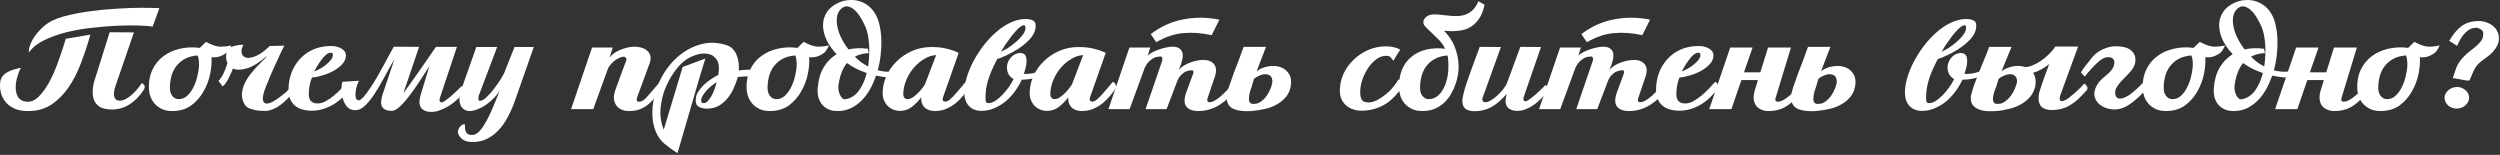 <?xml version="1.0" encoding="UTF-8"?> <svg xmlns="http://www.w3.org/2000/svg" width="1453" height="90" viewBox="0 0 1453 90" fill="none"><rect x="0" y="0" width="1453" height="90" fill="#333333" stroke="none"/><path d="M52.536 20.133C50.936 25.8 49.103 31.333 47.036 36.733C45.036 42.067 42.603 46.8 39.736 50.933C36.87 55.067 33.503 58.4 29.636 60.933C25.77 63.4 21.236 64.6 16.036 64.533C13.37 64.533 11.003 64.133 8.936 63.333C6.87 62.467 5.136 61.3 3.736 59.833C2.403 58.367 1.403 56.667 0.736 54.733C0.136 52.8 -0.097 50.7 0.036 48.433C0.17 46.767 0.636 45.4 1.436 44.333C2.303 43.267 3.336 42.433 4.536 41.833C5.736 41.167 7.003 40.667 8.336 40.333C9.67 39.933 10.936 39.633 12.136 39.433C11.27 41.033 10.536 42.933 9.936 45.133C9.336 47.267 9.07 49.367 9.136 51.433C9.203 53.433 9.703 55.167 10.636 56.633C11.636 58.1 13.27 58.933 15.536 59.133C18.003 59.333 20.336 58.333 22.536 56.133C24.803 53.867 26.903 50.933 28.836 47.333C30.77 43.667 32.503 39.633 34.036 35.233C35.636 30.833 37.036 26.6 38.236 22.533L52.536 20.133ZM77.836 18.833L67.236 49.633C66.17 52.567 65.936 54.867 66.536 56.533C67.136 58.133 68.503 58.767 70.636 58.433C72.436 58.1 74.403 57 76.536 55.133C78.736 53.2 80.703 50.9 82.436 48.233C82.903 48.433 83.37 48.867 83.836 49.533C84.37 50.2 84.203 51.2 83.336 52.533C81.003 56.067 78.27 58.8 75.136 60.733C72.07 62.667 68.703 63.633 65.036 63.633C62.103 63.633 59.77 63.133 58.036 62.133C56.37 61.067 55.203 59.667 54.536 57.933C53.936 56.133 53.736 54.1 53.936 51.833C54.136 49.567 54.67 47.233 55.536 44.833L63.736 18.733L77.836 18.833ZM88.736 15.433C87.136 15.167 84.536 14.967 80.936 14.833C77.336 14.7 73.203 14.733 68.536 14.933C63.87 15.133 58.903 15.533 53.636 16.133C48.436 16.667 43.436 17.533 38.636 18.733C33.903 19.933 29.603 21.467 25.736 23.333C21.87 25.2 18.97 27.5 17.036 30.233C16.703 30.7 16.636 30.133 16.836 28.533C17.103 26.933 17.903 24.933 19.236 22.533C20.636 20.133 22.736 17.7 25.536 15.233C28.336 12.767 32.17 10.867 37.036 9.533C41.836 8.267 46.936 7.267 52.336 6.533C57.736 5.8 62.97 5.3 68.036 5.033C73.103 4.7 77.803 4.533 82.136 4.533C86.47 4.533 89.97 4.6 92.636 4.733L88.736 15.433Z" fill="white"></path><path d="M116.139 27.833C116.672 27.3 117.272 26.7 117.939 26.033C118.605 25.367 119.205 24.8 119.739 24.333C120.672 24.867 121.972 25.467 123.639 26.133C125.305 26.8 126.972 27.133 128.639 27.133C129.439 27.133 130.372 27.067 131.439 26.933C132.505 26.8 133.505 26.633 134.439 26.433C133.905 27.633 133.272 28.733 132.539 29.733C131.805 30.733 130.439 31.667 128.439 32.533C127.772 32.867 126.872 33.1 125.739 33.233C124.672 33.367 123.739 33.367 122.939 33.233C123.139 36.167 122.872 39.433 122.139 43.033C121.405 46.633 120.105 50.033 118.239 53.233C116.439 56.433 114.039 59.133 111.039 61.333C108.039 63.467 104.372 64.533 100.039 64.533C97.839 64.533 95.905 64.167 94.239 63.433C92.572 62.633 91.172 61.633 90.039 60.433C88.905 59.167 88.039 57.733 87.439 56.133C86.905 54.533 86.605 52.9 86.539 51.233C86.405 47.167 87.105 43.567 88.639 40.433C90.172 37.233 92.305 34.633 95.039 32.633C97.772 30.567 100.939 29.133 104.539 28.333C108.205 27.467 112.072 27.3 116.139 27.833ZM114.839 32.233C109.972 32.567 106.105 34.333 103.239 37.533C100.372 40.667 98.872 45.067 98.739 50.733C98.672 52.667 99.105 54.3 100.039 55.633C101.039 56.967 102.305 57.633 103.839 57.633C105.772 57.633 107.472 56.933 108.939 55.533C110.405 54.133 111.605 52.433 112.539 50.433C113.539 48.433 114.272 46.333 114.739 44.133C115.272 41.933 115.572 40.033 115.639 38.433C115.705 37.367 115.672 36.233 115.539 35.033C115.405 33.767 115.172 32.833 114.839 32.233Z" fill="white"></path><path d="M155.278 32.433C150.811 36.3 146.878 38.733 143.478 39.733C140.078 40.733 137.378 40.767 135.378 39.833C134.978 40.967 134.511 42.067 133.978 43.133C133.511 44.2 133.011 45.233 132.478 46.233C131.944 47.167 131.411 48 130.878 48.733C130.344 49.4 129.844 49.9 129.378 50.233L126.978 47.033C127.378 46.7 127.811 46.167 128.278 45.433C128.811 44.7 129.311 43.867 129.778 42.933C130.244 42 130.678 41 131.078 39.933C131.544 38.8 131.911 37.667 132.178 36.533C131.111 34.333 131.144 31.7 132.278 28.633C132.144 28.367 132.444 28.067 133.178 27.733C133.911 27.4 134.778 27.1 135.778 26.833C136.844 26.5 137.911 26.267 138.978 26.133C140.111 26 140.944 25.967 141.478 26.033C140.478 27.9 140.144 29.533 140.478 30.933C140.811 32.267 141.678 33.133 143.078 33.533C144.544 33.867 146.444 33.533 148.778 32.533C151.178 31.533 153.844 29.6 156.778 26.733L165.278 26.533C165.078 26.867 164.578 27.833 163.778 29.433C163.044 30.967 162.144 32.9 161.078 35.233C160.011 37.5 158.878 40 157.678 42.733C156.544 45.4 155.478 48 154.478 50.533C153.211 53.733 152.644 56.067 152.778 57.533C152.911 59 153.444 59.867 154.378 60.133C155.378 60.333 156.678 60.033 158.278 59.233C159.878 58.367 161.544 57.267 163.278 55.933C165.078 54.6 166.778 53.133 168.378 51.533C169.978 49.867 171.311 48.3 172.378 46.833C173.044 47.233 173.444 47.9 173.578 48.833C173.711 49.767 173.478 50.533 172.878 51.133C171.544 52.467 170.311 53.8 169.178 55.133C168.044 56.467 166.811 57.733 165.478 58.933C164.211 60.133 162.778 61.233 161.178 62.233C159.578 63.167 157.678 63.9 155.478 64.433C154.744 64.433 153.744 64.433 152.478 64.433C151.211 64.433 149.911 64.3 148.578 64.033C147.244 63.767 145.978 63.4 144.778 62.933C143.644 62.4 142.778 61.633 142.178 60.633C141.044 58.7 140.511 56.733 140.578 54.733C140.711 52.667 141.211 50.7 142.078 48.833C142.944 46.9 144.044 45.067 145.378 43.333C146.778 41.533 148.144 39.933 149.478 38.533C150.878 37.067 152.111 35.833 153.178 34.833C154.311 33.767 155.011 32.967 155.278 32.433Z" fill="white"></path><path d="M182.57 41.533C183.637 41.133 184.803 40.6 186.07 39.933C187.337 39.2 188.503 38.4 189.57 37.533C190.703 36.6 191.637 35.667 192.37 34.733C193.103 33.733 193.47 32.8 193.47 31.933C193.47 31.067 193.07 30.633 192.27 30.633C191.337 30.633 190.403 31.033 189.47 31.833C188.537 32.633 187.637 33.633 186.77 34.833C185.903 35.967 185.103 37.167 184.37 38.433C183.637 39.633 183.037 40.667 182.57 41.533ZM203.57 51.633C202.237 53.367 200.737 55.033 199.07 56.633C197.47 58.167 195.737 59.5 193.87 60.633C192.003 61.767 190.003 62.667 187.87 63.333C185.737 64 183.503 64.333 181.17 64.333C179.237 64.333 177.437 64.1 175.77 63.633C174.103 63.167 172.67 62.433 171.47 61.433C170.27 60.433 169.337 59.167 168.67 57.633C168.003 56.1 167.67 54.267 167.67 52.133C167.67 48.867 168.203 45.7 169.27 42.633C170.403 39.567 172.003 36.867 174.07 34.533C176.203 32.133 178.803 30.233 181.87 28.833C185.003 27.433 188.57 26.733 192.57 26.733C194.77 26.733 196.737 27.233 198.47 28.233C200.203 29.233 201.07 30.6 201.07 32.333C201.003 34.133 200.27 35.8 198.87 37.333C197.47 38.8 195.77 40.1 193.77 41.233C191.77 42.3 189.637 43.167 187.37 43.833C185.17 44.5 183.17 44.9 181.37 45.033C180.703 46.433 180.203 48.067 179.87 49.933C179.603 51.733 179.47 53.333 179.47 54.733C179.47 55.333 179.537 55.967 179.67 56.633C179.803 57.233 180.037 57.8 180.37 58.333C180.77 58.867 181.303 59.3 181.97 59.633C182.637 59.967 183.537 60.133 184.67 60.133C186.137 60.133 187.67 59.7 189.27 58.833C190.87 57.967 192.437 56.9 193.97 55.633C195.503 54.367 196.97 53 198.37 51.533C199.77 50.067 201.003 48.733 202.07 47.533C202.87 47.867 203.403 48.5 203.67 49.433C204.003 50.367 203.97 51.1 203.57 51.633Z" fill="white"></path><path d="M249.58 38.433C247.913 41.033 246.08 43.867 244.08 46.933C242.147 49.933 240.18 52.733 238.18 55.333C236.247 57.933 234.347 60.1 232.48 61.833C230.68 63.567 229.08 64.433 227.68 64.433C224.88 64.433 223.013 63.633 222.08 62.033C221.213 60.433 221.347 57.933 222.48 54.533L229.28 34.333C227.08 38.133 225.013 41.833 223.08 45.433C221.147 49.033 219.247 52.233 217.38 55.033C215.513 57.833 213.647 60.067 211.78 61.733C209.98 63.4 208.113 64.167 206.18 64.033C204.38 63.967 202.913 63.333 201.78 62.133C200.713 60.867 199.913 59.4 199.38 57.733C198.78 56 198.48 54.2 198.48 52.333C198.413 50.467 198.58 48.867 198.98 47.533L208.68 46.933C208.28 47.533 207.88 48.467 207.48 49.733C207.08 50.933 206.813 52.167 206.68 53.433C206.547 54.7 206.58 55.833 206.78 56.833C207.047 57.767 207.647 58.267 208.58 58.333C209.313 58.2 210.247 57.5 211.38 56.233C212.513 54.967 213.713 53.367 214.98 51.433C216.313 49.433 217.68 47.267 219.08 44.933C220.48 42.533 221.78 40.2 222.98 37.933C224.247 35.667 225.38 33.567 226.38 31.633C227.447 29.7 228.28 28.2 228.88 27.133L243.58 27.233L234.58 53.733C234.513 53.933 234.68 53.8 235.08 53.333C235.48 52.8 236.347 51.6 237.68 49.733C239.08 47.8 241.013 45.067 243.48 41.533C245.947 37.933 249.247 33.167 253.38 27.233C253.38 27.233 253.413 27.2 253.48 27.133V27.233H265.58L255.68 56.833C255.347 57.833 255.38 58.6 255.78 59.133C256.18 59.6 256.847 59.6 257.78 59.133C258.447 58.733 259.247 58.167 260.18 57.433C261.18 56.7 262.147 55.9 263.08 55.033C264.08 54.167 265.013 53.3 265.88 52.433C266.813 51.5 267.613 50.7 268.28 50.033C269.013 50.433 269.48 51.1 269.68 52.033C269.88 52.967 269.713 53.733 269.18 54.333C267.98 55.667 266.68 56.967 265.28 58.233C263.88 59.5 262.38 60.633 260.78 61.633C259.18 62.633 257.513 63.433 255.78 64.033C254.113 64.7 252.447 65.033 250.78 65.033C249.047 65.033 247.68 64.767 246.68 64.233C245.68 63.767 244.947 63.1 244.48 62.233C244.013 61.367 243.78 60.333 243.78 59.133C243.847 57.933 244.08 56.6 244.48 55.133L249.58 38.433Z" fill="white"></path><path d="M290.633 52.033C289.9 53.567 288.833 55.1 287.433 56.633C286.033 58.1 284.5 59.433 282.833 60.633C281.167 61.833 279.467 62.767 277.733 63.433C276 64.167 274.4 64.533 272.933 64.533C271.933 64.533 271 64.3 270.133 63.833C269.267 63.367 268.567 62.7 268.033 61.833C267.5 60.9 267.167 59.767 267.033 58.433C266.967 57.033 267.167 55.367 267.633 53.433L276.833 27.333H288.933L278.433 55.133C278.1 56.067 277.967 56.9 278.033 57.633C278.167 58.3 278.433 58.633 278.833 58.633C279.9 58.633 281.167 57.967 282.633 56.633C284.1 55.233 285.533 53.633 286.933 51.833C288.333 50.033 289.6 48.233 290.733 46.433C291.867 44.633 292.633 43.3 293.033 42.433L299.033 27.333H310.233L299.433 58.133C298.3 61.4 296.967 64.5 295.433 67.433C293.967 70.367 292.233 72.933 290.233 75.133C288.233 77.4 285.933 79.2 283.333 80.533C280.8 81.867 277.967 82.533 274.833 82.533C272.7 82.533 271 82.2 269.733 81.533C268.533 80.933 267.533 79.967 266.733 78.633C266.267 77.833 266.067 77.033 266.133 76.233C266.267 75.5 266.533 74.833 266.933 74.233C267.333 73.633 267.8 73.133 268.333 72.733C268.933 72.333 269.5 72.133 270.033 72.133C270.233 72.467 270.3 72.967 270.233 73.633C270.233 74.367 270.3 75.067 270.433 75.733C270.633 76.467 271 77.1 271.533 77.633C272.133 78.167 273.1 78.433 274.433 78.433C275.633 78.433 276.8 77.933 277.933 76.933C279.133 75.933 280.367 74.333 281.633 72.133C282.967 70 284.367 67.267 285.833 63.933C287.3 60.6 288.9 56.633 290.633 52.033Z" fill="white"></path><path d="M354.302 33.433C354.969 32.567 355.835 31.733 356.902 30.933C358.035 30.133 359.269 29.467 360.602 28.933C361.935 28.4 363.302 27.967 364.702 27.633C366.102 27.3 367.469 27.133 368.802 27.133C370.269 27.133 371.635 27.333 372.902 27.733C374.235 28.133 375.302 28.7 376.102 29.433C376.969 30.167 377.569 31.1 377.902 32.233C378.235 33.367 378.202 34.667 377.802 36.133L370.302 56.533C369.969 57.467 369.935 58.133 370.202 58.533C370.469 58.933 370.869 59.133 371.402 59.133C372.935 59.133 374.535 58.133 376.202 56.133C377.935 54.067 380.302 51.333 383.302 47.933C384.035 48.267 384.502 48.767 384.702 49.433C384.969 50.1 384.835 50.867 384.302 51.733C382.835 53.867 381.435 55.733 380.102 57.333C378.769 58.933 377.369 60.267 375.902 61.333C374.435 62.4 372.869 63.2 371.202 63.733C369.535 64.267 367.669 64.533 365.602 64.533C363.935 64.533 362.435 64.233 361.102 63.633C359.835 63.033 358.835 62.2 358.102 61.133C357.369 60 356.935 58.667 356.802 57.133C356.735 55.533 357.069 53.767 357.802 51.833C358.402 50.233 358.935 48.8 359.402 47.533C359.869 46.2 360.335 44.9 360.802 43.633C361.269 42.367 361.735 41.1 362.202 39.833C362.735 38.5 363.302 37.033 363.902 35.433C364.235 34.7 364.202 34.1 363.802 33.633C363.402 33.167 362.935 32.933 362.402 32.933C361.935 32.933 361.269 33.1 360.402 33.433C359.602 33.767 358.735 34.233 357.802 34.833C356.935 35.433 356.102 36.167 355.302 37.033C354.502 37.833 353.869 38.733 353.402 39.733L344.802 63.433H331.902L344.102 27.633H356.102L354.302 33.433Z" fill="white"></path><path d="M393.758 89.033C390.758 87.1 388.192 85.233 386.058 83.433C383.992 81.633 382.392 79.433 381.258 76.833C379.792 73.3 379.092 69.5 379.158 65.433C379.158 61.433 379.758 57.467 380.958 53.533C382.158 49.533 383.858 45.767 386.058 42.233C388.325 38.7 390.892 35.667 393.758 33.133C397.892 29.533 402.425 27.067 407.358 25.733C412.292 24.4 417.358 24.6 422.558 26.333C423.892 26.8 425.025 27.533 425.958 28.533C426.892 29.533 427.625 30.7 428.158 32.033C428.692 33.367 429.058 34.8 429.258 36.333C429.458 37.867 429.492 39.4 429.358 40.933C431.092 40.733 432.792 40.6 434.458 40.533C436.192 40.467 437.958 40.433 439.758 40.433C439.758 41.167 439.625 42.033 439.358 43.033C439.092 43.967 438.458 44.4 437.458 44.333C435.992 44.267 434.458 44.3 432.858 44.433C431.325 44.5 429.992 44.6 428.858 44.733C428.192 47.067 427.325 49.367 426.258 51.633C425.258 53.833 423.992 55.8 422.458 57.533C420.992 59.267 419.258 60.667 417.258 61.733C415.258 62.733 412.958 63.2 410.358 63.133C408.425 63.067 406.858 62.6 405.658 61.733C404.525 60.8 404.125 59.167 404.458 56.833C404.658 55.5 405.192 54.2 406.058 52.933C406.925 51.6 407.958 50.367 409.158 49.233C410.425 48.033 411.792 46.967 413.258 46.033C414.725 45.033 416.125 44.2 417.458 43.533C418.125 39.667 417.858 36.767 416.658 34.833C415.458 32.9 413.758 31.733 411.558 31.333C409.425 30.867 407.058 31.067 404.458 31.933C401.858 32.733 399.492 34 397.358 35.733C395.425 37.267 393.458 39.5 391.458 42.433C389.458 45.3 387.758 48.533 386.358 52.133C385.025 55.733 384.192 59.533 383.858 63.533C383.592 67.6 384.225 71.567 385.758 75.433L396.758 38.933L409.958 34.033L407.158 43.033L393.758 89.033ZM416.458 47.833C415.725 48.233 414.858 48.833 413.858 49.633C412.925 50.367 411.992 51.2 411.058 52.133C410.192 53.067 409.425 54.033 408.758 55.033C408.092 56.033 407.692 56.967 407.558 57.833C407.358 59.367 407.925 60.067 409.258 59.933C409.925 59.867 410.592 59.5 411.258 58.833C411.992 58.1 412.692 57.167 413.358 56.033C414.025 54.9 414.625 53.633 415.158 52.233C415.692 50.833 416.125 49.367 416.458 47.833Z" fill="white"></path><path d="M463.502 27.833C464.035 27.3 464.635 26.7 465.302 26.033C465.969 25.367 466.569 24.8 467.102 24.333C468.035 24.867 469.335 25.467 471.002 26.133C472.669 26.8 474.335 27.133 476.002 27.133C476.802 27.133 477.735 27.067 478.802 26.933C479.869 26.8 480.869 26.633 481.802 26.433C481.269 27.633 480.635 28.733 479.902 29.733C479.169 30.733 477.802 31.667 475.802 32.533C475.135 32.867 474.235 33.1 473.102 33.233C472.035 33.367 471.102 33.367 470.302 33.233C470.502 36.167 470.235 39.433 469.502 43.033C468.769 46.633 467.469 50.033 465.602 53.233C463.802 56.433 461.402 59.133 458.402 61.333C455.402 63.467 451.735 64.533 447.402 64.533C445.202 64.533 443.269 64.167 441.602 63.433C439.935 62.633 438.535 61.633 437.402 60.433C436.269 59.167 435.402 57.733 434.802 56.133C434.269 54.533 433.969 52.9 433.902 51.233C433.769 47.167 434.469 43.567 436.002 40.433C437.535 37.233 439.669 34.633 442.402 32.633C445.135 30.567 448.302 29.133 451.902 28.333C455.569 27.467 459.435 27.3 463.502 27.833ZM462.202 32.233C457.335 32.567 453.469 34.333 450.602 37.533C447.735 40.667 446.235 45.067 446.102 50.733C446.035 52.667 446.469 54.3 447.402 55.633C448.402 56.967 449.669 57.633 451.202 57.633C453.135 57.633 454.835 56.933 456.302 55.533C457.769 54.133 458.969 52.433 459.902 50.433C460.902 48.433 461.635 46.333 462.102 44.133C462.635 41.933 462.935 40.033 463.002 38.433C463.069 37.367 463.035 36.233 462.902 35.033C462.769 33.767 462.535 32.833 462.202 32.233Z" fill="white"></path><path d="M487.441 1.533C489.574 0.6 491.708 0.1 493.841 0.033C495.974 -0.1 498.008 0.167 499.941 0.833C501.941 1.5 503.741 2.533 505.341 3.933C506.941 5.333 508.241 7.033 509.241 9.033C510.174 10.833 510.874 12.967 511.341 15.433C511.874 17.9 512.174 20.533 512.241 23.333C512.308 26.133 512.174 29.033 511.841 32.033C511.508 35.033 510.941 37.967 510.141 40.833C511.541 41.233 513.008 41.5 514.541 41.633C516.074 41.767 517.608 41.733 519.141 41.533L519.941 45.233C516.008 45.1 512.408 44.667 509.141 43.933C508.208 46.733 507.041 49.4 505.641 51.933C504.241 54.4 502.608 56.567 500.741 58.433C498.874 60.3 496.774 61.8 494.441 62.933C492.174 64 489.641 64.533 486.841 64.533C484.641 64.533 482.774 64.167 481.241 63.433C479.708 62.633 478.474 61.633 477.541 60.433C476.608 59.167 475.941 57.733 475.541 56.133C475.208 54.533 475.108 52.9 475.241 51.233C475.574 46.633 476.674 42.7 478.541 39.433C480.474 36.1 483.041 33.467 486.241 31.533C483.708 28.867 481.741 26.067 480.341 23.133C479.008 20.2 478.341 17.367 478.341 14.633C478.341 11.9 479.074 9.4 480.541 7.133C482.008 4.8 484.308 2.933 487.441 1.533ZM504.441 28.333L504.941 30.833C501.808 31.033 499.108 31.733 496.841 32.933C497.974 34.067 499.174 35.133 500.441 36.133C501.774 37.067 503.141 37.9 504.541 38.633C504.874 36.567 505.074 34.467 505.141 32.333C505.274 30.133 505.274 28.067 505.141 26.133C505.008 24.133 504.774 22.267 504.441 20.533C504.108 18.8 503.674 17.267 503.141 15.933C502.208 13.733 501.174 11.733 500.041 9.933C498.908 8.133 497.708 6.7 496.441 5.633C495.241 4.567 493.974 3.933 492.641 3.733C491.374 3.533 490.141 3.967 488.941 5.033C487.674 6.167 486.874 7.633 486.541 9.433C486.208 11.167 486.241 13.133 486.641 15.333C487.041 17.467 487.808 19.7 488.941 22.033C490.074 24.3 491.474 26.533 493.141 28.733C496.474 27.933 500.241 27.8 504.441 28.333ZM487.341 49.333C487.208 50.333 487.208 51.367 487.341 52.433C487.541 53.433 487.841 54.367 488.241 55.233C488.641 56.033 489.141 56.7 489.741 57.233C490.341 57.7 491.041 57.833 491.841 57.633C494.974 56.9 497.508 55.133 499.441 52.333C501.374 49.533 502.808 46.233 503.741 42.433C501.608 41.7 499.574 40.867 497.641 39.933C495.708 38.933 493.908 37.833 492.241 36.633C489.774 39.633 488.141 43.867 487.341 49.333Z" fill="white"></path><path d="M547.985 56.833C547.785 57.367 547.785 57.867 547.985 58.333C548.251 58.8 548.751 59.033 549.485 59.033C550.285 59.033 551.151 58.633 552.085 57.833C553.085 56.967 554.118 55.933 555.185 54.733C556.251 53.533 557.318 52.3 558.385 51.033C559.451 49.7 560.451 48.533 561.385 47.533C562.118 47.933 562.651 48.533 562.985 49.333C563.385 50.133 563.385 50.833 562.985 51.433C562.051 52.767 560.951 54.2 559.685 55.733C558.418 57.267 556.985 58.7 555.385 60.033C553.785 61.3 551.985 62.367 549.985 63.233C547.985 64.1 545.751 64.533 543.285 64.533C542.351 64.533 541.385 64.4 540.385 64.133C539.451 63.867 538.585 63.433 537.785 62.833C537.051 62.233 536.451 61.433 535.985 60.433C535.518 59.367 535.351 58.067 535.485 56.533C533.818 58.667 531.985 60.533 529.985 62.133C527.985 63.667 525.685 64.433 523.085 64.433C521.618 64.433 520.251 64.167 518.985 63.633C517.785 63.1 516.718 62.367 515.785 61.433C514.918 60.5 514.251 59.433 513.785 58.233C513.251 56.967 512.985 55.667 512.985 54.333C512.985 50.933 513.685 47.6 515.085 44.333C516.551 41.067 518.551 38.2 521.085 35.733C523.618 33.2 526.618 31.167 530.085 29.633C533.551 28.1 537.318 27.333 541.385 27.333C544.785 27.333 547.785 27.667 550.385 28.333C553.051 29 555.318 29.8 557.185 30.733L547.985 56.833ZM544.085 32.033C541.951 32.1 539.785 32.767 537.585 34.033C535.385 35.233 533.351 36.867 531.485 38.933C529.685 40.933 528.185 43.267 526.985 45.933C525.785 48.6 525.118 51.367 524.985 54.233C524.918 55.167 525.085 55.967 525.485 56.633C525.951 57.3 526.651 57.633 527.585 57.633C528.918 57.633 530.518 56.8 532.385 55.133C534.318 53.467 536.051 51.433 537.585 49.033L544.085 32.033Z" fill="white"></path><path d="M581.769 30.033C582.902 29.567 584.236 28.867 585.769 27.933C587.302 26.933 588.769 25.833 590.169 24.633C591.636 23.433 592.903 22.167 593.969 20.833C595.103 19.433 595.769 18.1 595.969 16.833C596.103 16.233 596.069 15.733 595.869 15.333C595.736 14.867 595.536 14.633 595.269 14.633C594.402 14.633 593.303 15.233 591.969 16.433C590.703 17.633 589.402 19.067 588.069 20.733C586.802 22.4 585.569 24.1 584.369 25.833C583.236 27.567 582.369 28.967 581.769 30.033ZM579.569 34.333C578.302 36.733 577.236 38.933 576.369 40.933C575.503 42.933 574.802 44.833 574.269 46.633C573.736 48.433 573.336 50.2 573.069 51.933C572.869 53.6 572.769 55.367 572.769 57.233C572.769 58.367 572.936 59.133 573.269 59.533C573.602 59.867 574.136 60 574.869 59.933C576.003 59.867 577.236 59.4 578.569 58.533C579.969 57.6 581.336 56.433 582.669 55.033C584.003 53.633 585.236 52.133 586.369 50.533C587.503 48.933 588.402 47.4 589.069 45.933C587.536 45.067 586.469 43.933 585.869 42.533C585.336 41.133 585.136 39.733 585.269 38.333C585.469 36.867 586.003 35.5 586.869 34.233C587.803 32.9 589.003 31.933 590.469 31.333C591.869 30.733 593.169 30.633 594.369 31.033C595.636 31.367 596.369 32.4 596.569 34.133C596.702 35.533 596.636 36.9 596.369 38.233C596.103 39.567 595.669 41.133 595.069 42.933C598.669 43.133 602.336 42.367 606.069 40.633C606.202 41.167 606.236 41.8 606.169 42.533C606.103 43.2 605.703 43.7 604.969 44.033C603.236 44.833 601.536 45.4 599.869 45.733C598.203 46.067 596.203 46.267 593.869 46.333C592.869 48.533 591.569 50.733 589.969 52.933C588.436 55.067 586.669 57 584.669 58.733C582.669 60.4 580.436 61.767 577.969 62.833C575.569 63.9 573.036 64.433 570.369 64.433C567.303 64.433 564.869 63.467 563.069 61.533C561.336 59.6 560.469 57.033 560.469 53.833C560.469 51.233 560.902 48.4 561.769 45.333C562.702 42.2 563.969 39.067 565.569 35.933C567.236 32.8 569.169 29.767 571.369 26.833C573.636 23.833 576.069 21.2 578.669 18.933C581.269 16.6 584.003 14.733 586.869 13.333C589.736 11.933 592.669 11.167 595.669 11.033C598.069 11.033 599.769 11.4 600.769 12.133C601.836 12.867 602.169 14.4 601.769 16.733C601.369 18.933 600.202 21.033 598.269 23.033C596.402 24.967 594.269 26.733 591.869 28.333C589.469 29.867 587.102 31.167 584.769 32.233C582.502 33.3 580.769 34 579.569 34.333Z" fill="white"></path><path d="M633.434 56.833C633.234 57.367 633.234 57.867 633.434 58.333C633.701 58.8 634.201 59.033 634.934 59.033C635.734 59.033 636.601 58.633 637.534 57.833C638.534 56.967 639.567 55.933 640.634 54.733C641.701 53.533 642.767 52.3 643.834 51.033C644.901 49.7 645.901 48.533 646.834 47.533C647.567 47.933 648.101 48.533 648.434 49.333C648.834 50.133 648.834 50.833 648.434 51.433C647.501 52.767 646.401 54.2 645.134 55.733C643.867 57.267 642.434 58.7 640.834 60.033C639.234 61.3 637.434 62.367 635.434 63.233C633.434 64.1 631.201 64.533 628.734 64.533C627.801 64.533 626.834 64.4 625.834 64.133C624.901 63.867 624.034 63.433 623.234 62.833C622.501 62.233 621.901 61.433 621.434 60.433C620.967 59.367 620.801 58.067 620.934 56.533C619.267 58.667 617.434 60.533 615.434 62.133C613.434 63.667 611.134 64.433 608.534 64.433C607.067 64.433 605.701 64.167 604.434 63.633C603.234 63.1 602.167 62.367 601.234 61.433C600.367 60.5 599.701 59.433 599.234 58.233C598.701 56.967 598.434 55.667 598.434 54.333C598.434 50.933 599.134 47.6 600.534 44.333C602.001 41.067 604.001 38.2 606.534 35.733C609.067 33.2 612.067 31.167 615.534 29.633C619.001 28.1 622.767 27.333 626.834 27.333C630.234 27.333 633.234 27.667 635.834 28.333C638.501 29 640.767 29.8 642.634 30.733L633.434 56.833ZM629.534 32.033C627.401 32.1 625.234 32.767 623.034 34.033C620.834 35.233 618.801 36.867 616.934 38.933C615.134 40.933 613.634 43.267 612.434 45.933C611.234 48.6 610.567 51.367 610.434 54.233C610.367 55.167 610.534 55.967 610.934 56.633C611.401 57.3 612.101 57.633 613.034 57.633C614.367 57.633 615.967 56.8 617.834 55.133C619.767 53.467 621.501 51.433 623.034 49.033L629.534 32.033Z" fill="white"></path><path d="M687.318 33.633C687.252 34.233 687.085 34.967 686.818 35.833C686.618 36.7 686.352 37.533 686.018 38.333C685.752 39.133 685.485 39.8 685.218 40.333C684.952 40.867 684.785 41.133 684.718 41.133C685.518 40.067 686.518 39.133 687.718 38.333C688.918 37.533 690.185 36.9 691.518 36.433C692.918 35.9 694.285 35.5 695.618 35.233C697.018 34.967 698.285 34.833 699.418 34.833C702.085 34.833 704.085 35.6 705.418 37.133C706.818 38.667 707.118 40.9 706.318 43.833L701.918 56.833C701.585 57.7 701.552 58.367 701.818 58.833C702.085 59.233 702.418 59.433 702.818 59.433C703.818 59.433 704.885 59.1 706.018 58.433C707.218 57.767 708.418 56.9 709.618 55.833C710.818 54.767 712.018 53.6 713.218 52.333C714.418 51 715.618 49.7 716.818 48.433C717.152 48.567 717.485 48.767 717.818 49.033C718.152 49.3 718.418 49.6 718.618 49.933C718.818 50.267 718.885 50.633 718.818 51.033C718.818 51.433 718.652 51.833 718.318 52.233C716.852 53.967 715.352 55.567 713.818 57.033C712.285 58.5 710.618 59.8 708.818 60.933C707.085 62.067 705.185 62.933 703.118 63.533C701.118 64.2 698.885 64.533 696.418 64.533C693.218 64.533 690.918 63.667 689.518 61.933C688.118 60.133 688.118 57.333 689.518 53.533L693.418 42.933C693.618 42.4 693.685 41.933 693.618 41.533C693.552 41.067 693.252 40.833 692.718 40.833C692.252 40.833 691.652 40.9 690.918 41.033C690.185 41.167 689.385 41.467 688.518 41.933C687.718 42.4 686.918 43.067 686.118 43.933C685.318 44.8 684.652 45.967 684.118 47.433L678.018 63.433H665.818L675.418 35.433C675.618 34.9 675.652 34.333 675.518 33.733C675.385 33.133 675.052 32.833 674.518 32.833C673.985 32.833 673.318 32.9 672.518 33.033C671.785 33.167 670.985 33.467 670.118 33.933C669.318 34.4 668.485 35.067 667.618 35.933C666.752 36.8 665.985 37.967 665.318 39.433L656.518 63.433H644.218L656.418 27.633H668.518L667.018 32.433C667.552 31.767 668.385 31.133 669.518 30.533C670.718 29.867 672.018 29.3 673.418 28.833C674.818 28.3 676.218 27.9 677.618 27.633C679.085 27.3 680.385 27.133 681.518 27.133C683.652 27.133 685.218 27.7 686.218 28.833C687.285 29.967 687.652 31.567 687.318 33.633ZM708.718 11.433C701.385 9.967 694.285 9.933 687.418 11.333C680.618 12.667 674.418 15.5 668.818 19.833L672.018 24.533C677.285 21.467 682.518 19.7 687.718 19.233C692.918 18.767 698.418 19.167 704.218 20.433L708.718 11.433Z" fill="white"></path><path d="M737.701 62.633C736.968 62.9 735.901 63.167 734.501 63.433C733.101 63.767 731.568 64.033 729.901 64.233C728.235 64.5 726.501 64.633 724.701 64.633C722.901 64.633 721.201 64.467 719.601 64.133C717.401 63.667 715.801 62.9 714.801 61.833C713.801 60.767 713.235 59.533 713.101 58.133C712.901 56.667 713.001 55.067 713.401 53.333C713.868 51.6 714.468 49.767 715.201 47.833C715.801 46.033 716.468 44.133 717.201 42.133C718.001 40.067 718.768 38.1 719.501 36.233C720.235 34.367 720.868 32.633 721.401 31.033C722.001 29.433 722.468 28.167 722.801 27.233H735.801L730.401 41.333C732.535 39.8 734.868 38.867 737.401 38.533C739.935 38.133 742.235 38.3 744.301 39.033C746.368 39.767 748.001 41.1 749.201 43.033C750.401 44.967 750.701 47.467 750.101 50.533C749.501 53.467 748.068 55.967 745.801 58.033C743.601 60.033 740.901 61.567 737.701 62.633ZM739.501 47.133C739.435 45.667 739.001 44.633 738.201 44.033C737.468 43.433 736.535 43.133 735.401 43.133C734.335 43.133 733.201 43.4 732.001 43.933C730.801 44.4 729.735 45.033 728.801 45.833L727.501 50.333C726.301 53.4 725.768 55.933 725.901 57.933C726.035 59.867 727.168 60.667 729.301 60.333C730.568 60.333 731.801 59.867 733.001 58.933C734.268 58 735.368 56.867 736.301 55.533C737.235 54.133 738.001 52.667 738.601 51.133C739.201 49.6 739.501 48.267 739.501 47.133Z" fill="white"></path><path d="M809.822 35.333C809.288 34.533 808.755 33.867 808.221 33.333C807.755 32.733 806.921 32.433 805.721 32.433C803.521 32.433 801.455 33.2 799.522 34.733C797.588 36.267 795.922 38.2 794.522 40.533C793.122 42.8 792.055 45.233 791.322 47.833C790.655 50.433 790.422 52.833 790.622 55.033C790.755 56.567 791.155 57.7 791.822 58.433C792.488 59.1 793.555 59.467 795.022 59.533C796.622 59.6 798.322 59.2 800.122 58.333C801.922 57.4 803.655 56.267 805.322 54.933C806.988 53.6 808.455 52.133 809.721 50.533C811.055 48.933 812.088 47.467 812.822 46.133C813.888 46.467 814.655 47.1 815.122 48.033C815.655 48.967 815.655 49.8 815.122 50.533C813.922 52.2 812.555 53.867 811.022 55.533C809.555 57.2 807.855 58.7 805.922 60.033C803.988 61.3 801.788 62.333 799.322 63.133C796.855 63.933 794.088 64.333 791.022 64.333C789.422 64.333 787.888 64.067 786.422 63.533C784.955 63.067 783.622 62.333 782.422 61.333C781.288 60.333 780.388 59.133 779.721 57.733C779.055 56.267 778.721 54.633 778.721 52.833C778.721 49.367 779.422 46.067 780.822 42.933C782.288 39.8 784.255 37.067 786.721 34.733C789.188 32.333 792.021 30.433 795.221 29.033C798.488 27.633 801.922 26.933 805.522 26.933C807.255 26.933 808.888 27.133 810.422 27.533C812.022 27.933 813.155 28.4 813.822 28.933C813.088 30 812.388 31.067 811.721 32.133C811.121 33.133 810.488 34.2 809.822 35.333Z" fill="white"></path><path d="M828.532 15.633C827.865 14.967 827.465 14.267 827.332 13.533C827.198 12.733 827.298 12 827.632 11.333C828.032 10.6 828.632 9.967 829.432 9.433C830.232 8.9 831.232 8.567 832.432 8.433C833.698 8.3 835.098 8.333 836.632 8.533C838.165 8.667 839.765 8.833 841.432 9.033C843.098 9.233 844.765 9.333 846.432 9.333C848.165 9.333 849.798 9.1 851.332 8.633C852.932 8.1 854.398 7.233 855.732 6.033C857.132 4.767 858.298 3 859.232 0.733L862.832 2.733C862.098 6.267 860.965 9.067 859.432 11.133C857.965 13.2 856.298 14.767 854.432 15.833C852.632 16.833 850.765 17.467 848.832 17.733C846.965 18 845.265 18.133 843.732 18.133C842.265 18.067 841.098 18 840.232 17.933C839.432 17.8 839.198 17.9 839.532 18.233C840.865 19.5 842.165 21.133 843.432 23.133C844.698 25.133 845.698 27.433 846.432 30.033C847.232 32.567 847.665 35.367 847.732 38.433C847.798 41.5 847.298 44.733 846.232 48.133C845.498 50.333 844.565 52.433 843.432 54.433C842.365 56.367 841.032 58.1 839.432 59.633C837.832 61.1 835.965 62.3 833.832 63.233C831.765 64.1 829.365 64.533 826.632 64.533C824.432 64.533 822.498 64.167 820.832 63.433C819.165 62.633 817.765 61.633 816.632 60.433C815.498 59.167 814.632 57.733 814.032 56.133C813.498 54.533 813.198 52.9 813.132 51.233C812.998 47.167 813.565 43.6 814.832 40.533C816.098 37.467 817.932 34.967 820.332 33.033C822.732 31.033 825.598 29.633 828.932 28.833C832.265 28.033 835.932 27.867 839.932 28.333C838.798 26 837.232 23.933 835.232 22.133C833.298 20.333 831.065 18.167 828.532 15.633ZM841.332 32.233C836.465 32.567 832.598 34.333 829.732 37.533C826.932 40.667 825.465 45.067 825.332 50.733C825.265 52.667 825.698 54.3 826.632 55.633C827.632 56.967 828.898 57.633 830.432 57.633C832.098 57.633 833.598 57.167 834.932 56.233C836.265 55.3 837.398 54.067 838.332 52.533C839.332 50.933 840.098 49.167 840.632 47.233C841.232 45.233 841.598 43.2 841.732 41.133C841.932 37.467 841.798 34.5 841.332 32.233Z" fill="white"></path><path d="M857.022 64.633C854.756 64.633 852.989 64.167 851.722 63.233C850.522 62.233 849.922 60.7 849.922 58.633C849.922 57.633 850.156 56.2 850.622 54.333C851.089 52.467 851.689 50.433 852.422 48.233C853.156 45.967 853.956 43.667 854.822 41.333C855.689 38.933 856.489 36.733 857.222 34.733C857.956 32.733 858.589 31.067 859.122 29.733C859.656 28.333 859.956 27.5 860.022 27.233L872.322 27.333L861.722 56.733C861.456 57.467 861.456 58.1 861.722 58.633C861.989 59.1 862.389 59.333 862.922 59.333C863.856 59.533 864.989 59.233 866.322 58.433C867.722 57.633 869.056 56.633 870.322 55.433C871.656 54.233 872.822 52.967 873.822 51.633C874.889 50.233 875.589 49.067 875.922 48.133L883.622 27.233L895.622 27.333L885.622 56.233C885.289 57.233 885.322 58 885.722 58.533C886.122 59 886.789 59 887.722 58.533C888.389 58.133 889.189 57.567 890.122 56.833C891.122 56.1 892.089 55.3 893.022 54.433C894.022 53.567 894.956 52.7 895.822 51.833C896.756 50.9 897.556 50.1 898.222 49.433C898.956 49.833 899.422 50.5 899.622 51.433C899.822 52.367 899.656 53.133 899.122 53.733C897.922 55.067 896.689 56.367 895.422 57.633C894.156 58.9 892.789 60.033 891.322 61.033C889.922 62.033 888.422 62.833 886.822 63.433C885.289 64.1 883.689 64.433 882.022 64.433C880.289 64.433 878.922 64.167 877.922 63.633C876.922 63.167 876.189 62.5 875.722 61.633C875.256 60.767 875.022 59.733 875.022 58.533C875.089 57.333 875.322 56 875.722 54.533C872.589 58.133 869.556 60.733 866.622 62.333C863.689 63.867 860.489 64.633 857.022 64.633Z" fill="white"></path><path d="M937.611 33.633C937.545 34.233 937.378 34.967 937.111 35.833C936.911 36.7 936.645 37.533 936.311 38.333C936.045 39.133 935.778 39.8 935.511 40.333C935.245 40.867 935.078 41.133 935.011 41.133C935.811 40.067 936.811 39.133 938.011 38.333C939.211 37.533 940.478 36.9 941.811 36.433C943.211 35.9 944.578 35.5 945.911 35.233C947.311 34.967 948.578 34.833 949.711 34.833C952.378 34.833 954.378 35.6 955.711 37.133C957.111 38.667 957.411 40.9 956.611 43.833L952.211 56.833C951.878 57.7 951.845 58.367 952.111 58.833C952.378 59.233 952.711 59.433 953.111 59.433C954.111 59.433 955.178 59.1 956.311 58.433C957.511 57.767 958.711 56.9 959.911 55.833C961.111 54.767 962.311 53.6 963.511 52.333C964.711 51 965.911 49.7 967.111 48.433C967.445 48.567 967.778 48.767 968.111 49.033C968.445 49.3 968.711 49.6 968.911 49.933C969.111 50.267 969.178 50.633 969.111 51.033C969.111 51.433 968.945 51.833 968.611 52.233C967.145 53.967 965.645 55.567 964.111 57.033C962.578 58.5 960.911 59.8 959.111 60.933C957.378 62.067 955.478 62.933 953.411 63.533C951.411 64.2 949.178 64.533 946.711 64.533C943.511 64.533 941.211 63.667 939.811 61.933C938.411 60.133 938.411 57.333 939.811 53.533L943.711 42.933C943.911 42.4 943.978 41.933 943.911 41.533C943.845 41.067 943.545 40.833 943.011 40.833C942.545 40.833 941.945 40.9 941.211 41.033C940.478 41.167 939.678 41.467 938.811 41.933C938.011 42.4 937.211 43.067 936.411 43.933C935.611 44.8 934.945 45.967 934.411 47.433L928.311 63.433H916.111L925.711 35.433C925.911 34.9 925.945 34.333 925.811 33.733C925.678 33.133 925.345 32.833 924.811 32.833C924.278 32.833 923.611 32.9 922.811 33.033C922.078 33.167 921.278 33.467 920.411 33.933C919.611 34.4 918.778 35.067 917.911 35.933C917.045 36.8 916.278 37.967 915.611 39.433L906.811 63.433H894.511L906.711 27.633H918.811L917.311 32.433C917.845 31.767 918.678 31.133 919.811 30.533C921.011 29.867 922.311 29.3 923.711 28.833C925.111 28.3 926.511 27.9 927.911 27.633C929.378 27.3 930.678 27.133 931.811 27.133C933.945 27.133 935.511 27.7 936.511 28.833C937.578 29.967 937.945 31.567 937.611 33.633ZM959.011 11.433C951.678 9.967 944.578 9.933 937.711 11.333C930.911 12.667 924.711 15.5 919.111 19.833L922.311 24.533C927.578 21.467 932.811 19.7 938.011 19.233C943.211 18.767 948.711 19.167 954.511 20.433L959.011 11.433Z" fill="white"></path><path d="M977.394 41.533C978.461 41.133 979.627 40.6 980.894 39.933C982.161 39.2 983.327 38.4 984.394 37.533C985.527 36.6 986.461 35.667 987.194 34.733C987.927 33.733 988.294 32.8 988.294 31.933C988.294 31.067 987.894 30.633 987.094 30.633C986.161 30.633 985.228 31.033 984.294 31.833C983.361 32.633 982.461 33.633 981.594 34.833C980.728 35.967 979.927 37.167 979.194 38.433C978.461 39.633 977.861 40.667 977.394 41.533ZM998.394 51.633C997.061 53.367 995.561 55.033 993.894 56.633C992.294 58.167 990.561 59.5 988.694 60.633C986.827 61.767 984.827 62.667 982.694 63.333C980.561 64 978.328 64.333 975.994 64.333C974.061 64.333 972.261 64.1 970.594 63.633C968.928 63.167 967.494 62.433 966.294 61.433C965.094 60.433 964.161 59.167 963.494 57.633C962.828 56.1 962.494 54.267 962.494 52.133C962.494 48.867 963.028 45.7 964.094 42.633C965.228 39.567 966.827 36.867 968.894 34.533C971.027 32.133 973.627 30.233 976.694 28.833C979.827 27.433 983.394 26.733 987.394 26.733C989.594 26.733 991.561 27.233 993.294 28.233C995.028 29.233 995.894 30.6 995.894 32.333C995.827 34.133 995.094 35.8 993.694 37.333C992.294 38.8 990.594 40.1 988.594 41.233C986.594 42.3 984.461 43.167 982.194 43.833C979.994 44.5 977.994 44.9 976.194 45.033C975.527 46.433 975.027 48.067 974.694 49.933C974.427 51.733 974.294 53.333 974.294 54.733C974.294 55.333 974.361 55.967 974.494 56.633C974.628 57.233 974.861 57.8 975.194 58.333C975.594 58.867 976.128 59.3 976.794 59.633C977.461 59.967 978.361 60.133 979.494 60.133C980.961 60.133 982.494 59.7 984.094 58.833C985.694 57.967 987.261 56.9 988.794 55.633C990.328 54.367 991.794 53 993.194 51.533C994.594 50.067 995.827 48.733 996.894 47.533C997.694 47.867 998.228 48.5 998.494 49.433C998.828 50.367 998.794 51.1 998.394 51.633Z" fill="white"></path><path d="M1032.1 56.533C1031.77 57.467 1031.74 58.133 1032 58.533C1032.27 58.933 1032.67 59.133 1033.2 59.133C1036.2 59.133 1040.64 55.8 1046.5 49.133C1047.24 49.467 1047.74 50 1048 50.733C1048.27 51.4 1048.1 52.133 1047.5 52.933C1044.77 56.467 1041.87 59.3 1038.8 61.433C1035.74 63.5 1032.1 64.533 1027.9 64.533C1026.24 64.533 1024.77 64.233 1023.5 63.633C1022.24 63.1 1021.24 62.3 1020.5 61.233C1019.77 60.1 1019.34 58.767 1019.2 57.233C1019.14 55.633 1019.44 53.833 1020.1 51.833L1021.7 46.533H1012.1L1006.3 63.433H993.404L1005.6 27.633H1018.6L1013.6 42.033H1023.1L1027.6 27.633H1040.9L1032.1 56.533Z" fill="white"></path><path d="M1065.73 62.633C1065 62.9 1063.93 63.167 1062.53 63.433C1061.13 63.767 1059.6 64.033 1057.93 64.233C1056.26 64.5 1054.53 64.633 1052.73 64.633C1050.93 64.633 1049.23 64.467 1047.63 64.133C1045.43 63.667 1043.83 62.9 1042.83 61.833C1041.83 60.767 1041.26 59.533 1041.13 58.133C1040.93 56.667 1041.03 55.067 1041.43 53.333C1041.9 51.6 1042.5 49.767 1043.23 47.833C1043.83 46.033 1044.5 44.133 1045.23 42.133C1046.03 40.067 1046.8 38.1 1047.53 36.233C1048.26 34.367 1048.9 32.633 1049.43 31.033C1050.03 29.433 1050.5 28.167 1050.83 27.233H1063.83L1058.43 41.333C1060.56 39.8 1062.9 38.867 1065.43 38.533C1067.96 38.133 1070.26 38.3 1072.33 39.033C1074.4 39.767 1076.03 41.1 1077.23 43.033C1078.43 44.967 1078.73 47.467 1078.13 50.533C1077.53 53.467 1076.1 55.967 1073.83 58.033C1071.63 60.033 1068.93 61.567 1065.73 62.633ZM1067.53 47.133C1067.46 45.667 1067.03 44.633 1066.23 44.033C1065.5 43.433 1064.56 43.133 1063.43 43.133C1062.36 43.133 1061.23 43.4 1060.03 43.933C1058.83 44.4 1057.76 45.033 1056.83 45.833L1055.53 50.333C1054.33 53.4 1053.8 55.933 1053.93 57.933C1054.06 59.867 1055.2 60.667 1057.33 60.333C1058.6 60.333 1059.83 59.867 1061.03 58.933C1062.3 58 1063.4 56.867 1064.33 55.533C1065.26 54.133 1066.03 52.667 1066.63 51.133C1067.23 49.6 1067.53 48.267 1067.53 47.133Z" fill="white"></path><path d="M1128.45 30.033C1129.58 29.567 1130.92 28.867 1132.45 27.933C1133.98 26.933 1135.45 25.833 1136.85 24.633C1138.32 23.433 1139.58 22.167 1140.65 20.833C1141.78 19.433 1142.45 18.1 1142.65 16.833C1142.78 16.233 1142.75 15.733 1142.55 15.333C1142.42 14.867 1142.22 14.633 1141.95 14.633C1141.08 14.633 1139.98 15.233 1138.65 16.433C1137.38 17.633 1136.08 19.067 1134.75 20.733C1133.48 22.4 1132.25 24.1 1131.05 25.833C1129.92 27.567 1129.05 28.967 1128.45 30.033ZM1126.25 34.333C1124.98 36.733 1123.92 38.933 1123.05 40.933C1122.18 42.933 1121.48 44.833 1120.95 46.633C1120.42 48.433 1120.02 50.2 1119.75 51.933C1119.55 53.6 1119.45 55.367 1119.45 57.233C1119.45 58.367 1119.62 59.133 1119.95 59.533C1120.28 59.867 1120.82 60 1121.55 59.933C1122.68 59.867 1123.92 59.4 1125.25 58.533C1126.65 57.6 1128.02 56.433 1129.35 55.033C1130.68 53.633 1131.92 52.133 1133.05 50.533C1134.18 48.933 1135.08 47.4 1135.75 45.933C1134.22 45.067 1133.15 43.933 1132.55 42.533C1132.02 41.133 1131.82 39.733 1131.95 38.333C1132.15 36.867 1132.68 35.5 1133.55 34.233C1134.48 32.9 1135.68 31.933 1137.15 31.333C1138.55 30.733 1139.85 30.633 1141.05 31.033C1142.32 31.367 1143.05 32.4 1143.25 34.133C1143.38 35.533 1143.32 36.9 1143.05 38.233C1142.78 39.567 1142.35 41.133 1141.75 42.933C1145.35 43.133 1149.02 42.367 1152.75 40.633C1152.88 41.167 1152.92 41.8 1152.85 42.533C1152.78 43.2 1152.38 43.7 1151.65 44.033C1149.92 44.833 1148.22 45.4 1146.55 45.733C1144.88 46.067 1142.88 46.267 1140.55 46.333C1139.55 48.533 1138.25 50.733 1136.65 52.933C1135.12 55.067 1133.35 57 1131.35 58.733C1129.35 60.4 1127.12 61.767 1124.65 62.833C1122.25 63.9 1119.72 64.433 1117.05 64.433C1113.98 64.433 1111.55 63.467 1109.75 61.533C1108.02 59.6 1107.15 57.033 1107.15 53.833C1107.15 51.233 1107.58 48.4 1108.45 45.333C1109.38 42.2 1110.65 39.067 1112.25 35.933C1113.92 32.8 1115.85 29.767 1118.05 26.833C1120.32 23.833 1122.75 21.2 1125.35 18.933C1127.95 16.6 1130.68 14.733 1133.55 13.333C1136.42 11.933 1139.35 11.167 1142.35 11.033C1144.75 11.033 1146.45 11.4 1147.45 12.133C1148.52 12.867 1148.85 14.4 1148.45 16.733C1148.05 18.933 1146.88 21.033 1144.95 23.033C1143.08 24.967 1140.95 26.733 1138.55 28.333C1136.15 29.867 1133.78 31.167 1131.45 32.233C1129.18 33.3 1127.45 34 1126.25 34.333Z" fill="white"></path><path d="M1145.41 56.633C1145.41 55.9 1145.65 54.833 1146.11 53.433C1146.51 51.967 1147.05 50.3 1147.71 48.433C1148.45 46.567 1149.21 44.6 1150.01 42.533C1150.81 40.467 1151.61 38.467 1152.41 36.533C1153.21 34.6 1153.95 32.833 1154.61 31.233C1155.28 29.567 1155.78 28.233 1156.11 27.233H1169.11L1163.31 41.333C1165.45 39.867 1167.75 38.933 1170.21 38.533C1172.68 38.133 1174.91 38.267 1176.91 38.933C1178.18 39 1179.61 38.7 1181.21 38.033C1182.88 37.367 1184.55 36.467 1186.21 35.333C1187.88 34.2 1189.45 32.9 1190.91 31.433C1192.45 29.967 1193.68 28.467 1194.61 26.933C1194.68 27.133 1194.71 27.233 1194.71 27.233C1194.71 27.233 1194.75 27.167 1194.81 27.033H1207.81L1197.41 55.433C1197.01 56.567 1196.98 57.5 1197.31 58.233C1197.65 58.9 1198.48 58.967 1199.81 58.433C1200.61 58.167 1201.58 57.567 1202.71 56.633C1203.91 55.7 1205.08 54.733 1206.21 53.733C1207.41 52.667 1208.48 51.667 1209.41 50.733C1210.35 49.733 1210.98 49.033 1211.31 48.633C1212.05 48.967 1212.61 49.533 1213.01 50.333C1213.41 51.067 1213.35 51.767 1212.81 52.433C1211.01 54.433 1209.35 56.167 1207.81 57.633C1206.28 59.033 1204.71 60.2 1203.11 61.133C1201.58 62.067 1199.95 62.767 1198.21 63.233C1196.48 63.7 1194.55 63.933 1192.41 63.933C1189.88 63.933 1187.95 63.333 1186.61 62.133C1185.28 60.867 1184.68 58.967 1184.81 56.433C1184.81 55.767 1184.98 54.767 1185.31 53.433C1185.71 52.033 1186.21 50.467 1186.81 48.733C1187.41 46.933 1188.08 45.067 1188.81 43.133C1189.55 41.133 1190.28 39.167 1191.01 37.233C1189.61 38.367 1188.05 39.4 1186.31 40.333C1184.65 41.267 1183.08 41.933 1181.61 42.333C1183.08 44.467 1183.48 47.2 1182.81 50.533C1182.08 53.467 1180.55 55.967 1178.21 58.033C1175.95 60.033 1173.21 61.567 1170.01 62.633C1169.21 62.9 1168.01 63.2 1166.41 63.533C1164.88 63.933 1163.18 64.233 1161.31 64.433C1159.51 64.633 1157.65 64.7 1155.71 64.633C1153.78 64.567 1152.05 64.267 1150.51 63.733C1148.98 63.2 1147.71 62.367 1146.71 61.233C1145.78 60.1 1145.35 58.567 1145.41 56.633ZM1172.31 47.133C1172.25 45.667 1171.81 44.633 1171.01 44.033C1170.28 43.433 1169.38 43.133 1168.31 43.133C1167.25 43.133 1166.08 43.4 1164.81 43.933C1163.61 44.4 1162.55 45.033 1161.61 45.833L1160.21 50.333C1158.88 53.4 1158.25 55.933 1158.31 57.933C1158.45 59.867 1159.58 60.667 1161.71 60.333C1162.98 60.333 1164.21 59.867 1165.41 58.933C1166.68 58 1167.81 56.867 1168.81 55.533C1169.81 54.133 1170.61 52.667 1171.21 51.133C1171.88 49.6 1172.25 48.267 1172.31 47.133Z" fill="white"></path><path d="M1209.43 42.133C1209.76 41.533 1210.19 40.833 1210.73 40.033C1211.33 39.233 1211.93 38.433 1212.53 37.633C1213.19 36.833 1213.83 36.067 1214.43 35.333C1215.03 34.533 1215.56 33.833 1216.03 33.233C1218.03 30.833 1220.66 29.067 1223.93 27.933C1227.26 26.733 1230.89 26.567 1234.83 27.433C1236.36 27.833 1237.63 28.467 1238.63 29.333C1239.63 30.2 1240.33 31.2 1240.73 32.333C1241.13 33.467 1241.23 34.7 1241.03 36.033C1240.83 37.367 1240.29 38.7 1239.43 40.033C1238.63 41.167 1237.63 42.333 1236.43 43.533C1235.29 44.667 1234.16 45.833 1233.03 47.033C1231.96 48.167 1231.06 49.333 1230.33 50.533C1229.59 51.667 1229.26 52.833 1229.33 54.033C1229.33 55.567 1229.89 56.6 1231.03 57.133C1232.23 57.6 1233.99 57.2 1236.33 55.933C1236.93 55.667 1237.76 55.1 1238.83 54.233C1239.96 53.367 1241.09 52.4 1242.23 51.333C1243.36 50.267 1244.46 49.2 1245.53 48.133C1246.59 47.067 1247.39 46.167 1247.93 45.433L1250.73 47.233C1249.93 48.433 1248.93 49.8 1247.73 51.333C1246.53 52.8 1245.19 54.267 1243.73 55.733C1242.26 57.133 1240.69 58.467 1239.03 59.733C1237.43 60.933 1235.83 61.867 1234.23 62.533C1232.03 63.467 1229.76 63.8 1227.43 63.533C1225.09 63.267 1223.06 62.567 1221.33 61.433C1220.06 60.633 1219.06 59.633 1218.33 58.433C1217.59 57.167 1217.23 55.8 1217.23 54.333C1217.29 52.8 1217.79 51.2 1218.73 49.533C1219.66 47.867 1221.23 46.133 1223.43 44.333C1226.16 42.267 1227.83 40.333 1228.43 38.533C1229.09 36.733 1229.06 35.367 1228.33 34.433C1227.66 33.5 1226.46 33.1 1224.73 33.233C1223.06 33.367 1221.26 34.333 1219.33 36.133C1218.26 37.067 1216.99 38.333 1215.53 39.933C1214.13 41.467 1212.83 43 1211.63 44.533L1209.43 42.133Z" fill="white"></path><path d="M1274.93 27.833C1275.46 27.3 1276.06 26.7 1276.73 26.033C1277.39 25.367 1277.99 24.8 1278.53 24.333C1279.46 24.867 1280.76 25.467 1282.43 26.133C1284.09 26.8 1285.76 27.133 1287.43 27.133C1288.23 27.133 1289.16 27.067 1290.23 26.933C1291.29 26.8 1292.29 26.633 1293.23 26.433C1292.69 27.633 1292.06 28.733 1291.33 29.733C1290.59 30.733 1289.23 31.667 1287.23 32.533C1286.56 32.867 1285.66 33.1 1284.53 33.233C1283.46 33.367 1282.53 33.367 1281.73 33.233C1281.93 36.167 1281.66 39.433 1280.93 43.033C1280.19 46.633 1278.89 50.033 1277.03 53.233C1275.23 56.433 1272.83 59.133 1269.83 61.333C1266.83 63.467 1263.16 64.533 1258.83 64.533C1256.63 64.533 1254.69 64.167 1253.03 63.433C1251.36 62.633 1249.96 61.633 1248.83 60.433C1247.69 59.167 1246.83 57.733 1246.23 56.133C1245.69 54.533 1245.39 52.9 1245.33 51.233C1245.19 47.167 1245.89 43.567 1247.43 40.433C1248.96 37.233 1251.09 34.633 1253.83 32.633C1256.56 30.567 1259.73 29.133 1263.33 28.333C1266.99 27.467 1270.86 27.3 1274.93 27.833ZM1273.63 32.233C1268.76 32.567 1264.89 34.333 1262.03 37.533C1259.16 40.667 1257.66 45.067 1257.53 50.733C1257.46 52.667 1257.89 54.3 1258.83 55.633C1259.83 56.967 1261.09 57.633 1262.63 57.633C1264.56 57.633 1266.26 56.933 1267.73 55.533C1269.19 54.133 1270.39 52.433 1271.33 50.433C1272.33 48.433 1273.06 46.333 1273.53 44.133C1274.06 41.933 1274.36 40.033 1274.43 38.433C1274.49 37.367 1274.46 36.233 1274.33 35.033C1274.19 33.767 1273.96 32.833 1273.63 32.233Z" fill="white"></path><path d="M1298.87 1.533C1301 0.6 1303.13 0.1 1305.27 0.033C1307.4 -0.1 1309.43 0.167 1311.37 0.833C1313.37 1.5 1315.17 2.533 1316.77 3.933C1318.37 5.333 1319.67 7.033 1320.67 9.033C1321.6 10.833 1322.3 12.967 1322.77 15.433C1323.3 17.9 1323.6 20.533 1323.67 23.333C1323.73 26.133 1323.6 29.033 1323.27 32.033C1322.93 35.033 1322.37 37.967 1321.57 40.833C1322.97 41.233 1324.43 41.5 1325.97 41.633C1327.5 41.767 1329.03 41.733 1330.57 41.533L1331.37 45.233C1327.43 45.1 1323.83 44.667 1320.57 43.933C1319.63 46.733 1318.47 49.4 1317.07 51.933C1315.67 54.4 1314.03 56.567 1312.17 58.433C1310.3 60.3 1308.2 61.8 1305.87 62.933C1303.6 64 1301.07 64.533 1298.27 64.533C1296.07 64.533 1294.2 64.167 1292.67 63.433C1291.13 62.633 1289.9 61.633 1288.97 60.433C1288.03 59.167 1287.37 57.733 1286.97 56.133C1286.63 54.533 1286.53 52.9 1286.67 51.233C1287 46.633 1288.1 42.7 1289.97 39.433C1291.9 36.1 1294.47 33.467 1297.67 31.533C1295.13 28.867 1293.17 26.067 1291.77 23.133C1290.43 20.2 1289.77 17.367 1289.77 14.633C1289.77 11.9 1290.5 9.4 1291.97 7.133C1293.43 4.8 1295.73 2.933 1298.87 1.533ZM1315.87 28.333L1316.37 30.833C1313.23 31.033 1310.53 31.733 1308.27 32.933C1309.4 34.067 1310.6 35.133 1311.87 36.133C1313.2 37.067 1314.57 37.9 1315.97 38.633C1316.3 36.567 1316.5 34.467 1316.57 32.333C1316.7 30.133 1316.7 28.067 1316.57 26.133C1316.43 24.133 1316.2 22.267 1315.87 20.533C1315.53 18.8 1315.1 17.267 1314.57 15.933C1313.63 13.733 1312.6 11.733 1311.47 9.933C1310.33 8.133 1309.13 6.7 1307.87 5.633C1306.67 4.567 1305.4 3.933 1304.07 3.733C1302.8 3.533 1301.57 3.967 1300.37 5.033C1299.1 6.167 1298.3 7.633 1297.97 9.433C1297.63 11.167 1297.67 13.133 1298.07 15.333C1298.47 17.467 1299.23 19.7 1300.37 22.033C1301.5 24.3 1302.9 26.533 1304.57 28.733C1307.9 27.933 1311.67 27.8 1315.87 28.333ZM1298.77 49.333C1298.63 50.333 1298.63 51.367 1298.77 52.433C1298.97 53.433 1299.27 54.367 1299.67 55.233C1300.07 56.033 1300.57 56.7 1301.17 57.233C1301.77 57.7 1302.47 57.833 1303.27 57.633C1306.4 56.9 1308.93 55.133 1310.87 52.333C1312.8 49.533 1314.23 46.233 1315.17 42.433C1313.03 41.7 1311 40.867 1309.07 39.933C1307.13 38.933 1305.33 37.833 1303.67 36.633C1301.2 39.633 1299.57 43.867 1298.77 49.333Z" fill="white"></path><path d="M1361.01 56.533C1360.68 57.467 1360.64 58.133 1360.91 58.533C1361.18 58.933 1361.58 59.133 1362.11 59.133C1365.11 59.133 1369.54 55.8 1375.41 49.133C1376.14 49.467 1376.64 50 1376.91 50.733C1377.18 51.4 1377.01 52.133 1376.41 52.933C1373.68 56.467 1370.78 59.3 1367.71 61.433C1364.64 63.5 1361.01 64.533 1356.81 64.533C1355.14 64.533 1353.68 64.233 1352.41 63.633C1351.14 63.1 1350.14 62.3 1349.41 61.233C1348.68 60.1 1348.24 58.767 1348.11 57.233C1348.04 55.633 1348.34 53.833 1349.01 51.833L1350.61 46.533H1341.01L1335.21 63.433H1322.31L1334.51 27.633H1347.51L1342.51 42.033H1352.01L1356.51 27.633H1369.81L1361.01 56.533Z" fill="white"></path><path d="M1399.63 27.833C1400.17 27.3 1400.77 26.7 1401.43 26.033C1402.1 25.367 1402.7 24.8 1403.23 24.333C1404.17 24.867 1405.47 25.467 1407.13 26.133C1408.8 26.8 1410.47 27.133 1412.13 27.133C1412.93 27.133 1413.87 27.067 1414.93 26.933C1416 26.8 1417 26.633 1417.93 26.433C1417.4 27.633 1416.77 28.733 1416.03 29.733C1415.3 30.733 1413.93 31.667 1411.93 32.533C1411.27 32.867 1410.37 33.1 1409.23 33.233C1408.17 33.367 1407.23 33.367 1406.43 33.233C1406.63 36.167 1406.37 39.433 1405.63 43.033C1404.9 46.633 1403.6 50.033 1401.73 53.233C1399.93 56.433 1397.53 59.133 1394.53 61.333C1391.53 63.467 1387.87 64.533 1383.53 64.533C1381.33 64.533 1379.4 64.167 1377.73 63.433C1376.07 62.633 1374.67 61.633 1373.53 60.433C1372.4 59.167 1371.53 57.733 1370.93 56.133C1370.4 54.533 1370.1 52.9 1370.03 51.233C1369.9 47.167 1370.6 43.567 1372.13 40.433C1373.67 37.233 1375.8 34.633 1378.53 32.633C1381.27 30.567 1384.43 29.133 1388.03 28.333C1391.7 27.467 1395.57 27.3 1399.63 27.833ZM1398.33 32.233C1393.47 32.567 1389.6 34.333 1386.73 37.533C1383.87 40.667 1382.37 45.067 1382.23 50.733C1382.17 52.667 1382.6 54.3 1383.53 55.633C1384.53 56.967 1385.8 57.633 1387.33 57.633C1389.27 57.633 1390.97 56.933 1392.43 55.533C1393.9 54.133 1395.1 52.433 1396.03 50.433C1397.03 48.433 1397.77 46.333 1398.23 44.133C1398.77 41.933 1399.07 40.033 1399.13 38.433C1399.2 37.367 1399.17 36.233 1399.03 35.033C1398.9 33.767 1398.67 32.833 1398.33 32.233Z" fill="white"></path><path d="M1423.47 23.733C1425.61 20.067 1427.97 17.233 1430.57 15.233C1433.24 13.233 1436.64 12.233 1440.77 12.233C1442.17 12.233 1443.54 12.467 1444.87 12.933C1446.27 13.333 1447.51 13.967 1448.57 14.833C1449.71 15.633 1450.61 16.667 1451.27 17.933C1452.01 19.2 1452.37 20.633 1452.37 22.233C1452.37 23.767 1452.04 25.2 1451.37 26.533C1450.71 27.8 1449.91 28.967 1448.97 30.033C1448.04 31.033 1447.04 31.933 1445.97 32.733C1444.91 33.533 1443.97 34.233 1443.17 34.833C1442.04 35.633 1441.11 36.4 1440.37 37.133C1439.71 37.867 1439.11 38.667 1438.57 39.533C1438.04 40.4 1437.54 41.4 1437.07 42.533C1436.61 43.6 1436.07 44.867 1435.47 46.333C1435.34 46.733 1434.87 46.9 1434.07 46.833C1433.34 46.767 1432.47 46.633 1431.47 46.433C1430.47 46.233 1429.44 46.033 1428.37 45.833C1427.31 45.567 1426.37 45.433 1425.57 45.433C1426.17 43.5 1426.84 41.5 1427.57 39.433C1428.37 37.367 1429.67 35.367 1431.47 33.433C1432.94 31.833 1434.37 30.533 1435.77 29.533C1437.17 28.467 1438.41 27.467 1439.47 26.533C1440.61 25.533 1441.51 24.533 1442.17 23.533C1442.91 22.467 1443.27 21.133 1443.27 19.533C1443.27 18.4 1442.77 17.567 1441.77 17.033C1440.84 16.433 1440.01 16.133 1439.27 16.133C1437.54 16.133 1436.04 16.567 1434.77 17.433C1433.57 18.233 1432.51 19.233 1431.57 20.433C1430.71 21.567 1429.97 22.733 1429.37 23.933C1428.84 25.067 1428.41 25.967 1428.07 26.633L1423.47 23.733ZM1433.87 60.133C1432.81 61.6 1431.31 62.533 1429.37 62.933C1427.51 63.333 1425.74 63.067 1424.07 62.133C1422.47 61.2 1421.44 59.9 1420.97 58.233C1420.51 56.567 1420.81 55.033 1421.87 53.633C1423.01 52.1 1424.51 51.133 1426.37 50.733C1428.31 50.333 1430.07 50.6 1431.67 51.533C1433.34 52.467 1434.41 53.767 1434.87 55.433C1435.34 57.033 1435.01 58.6 1433.87 60.133Z" fill="white"></path></svg> 
